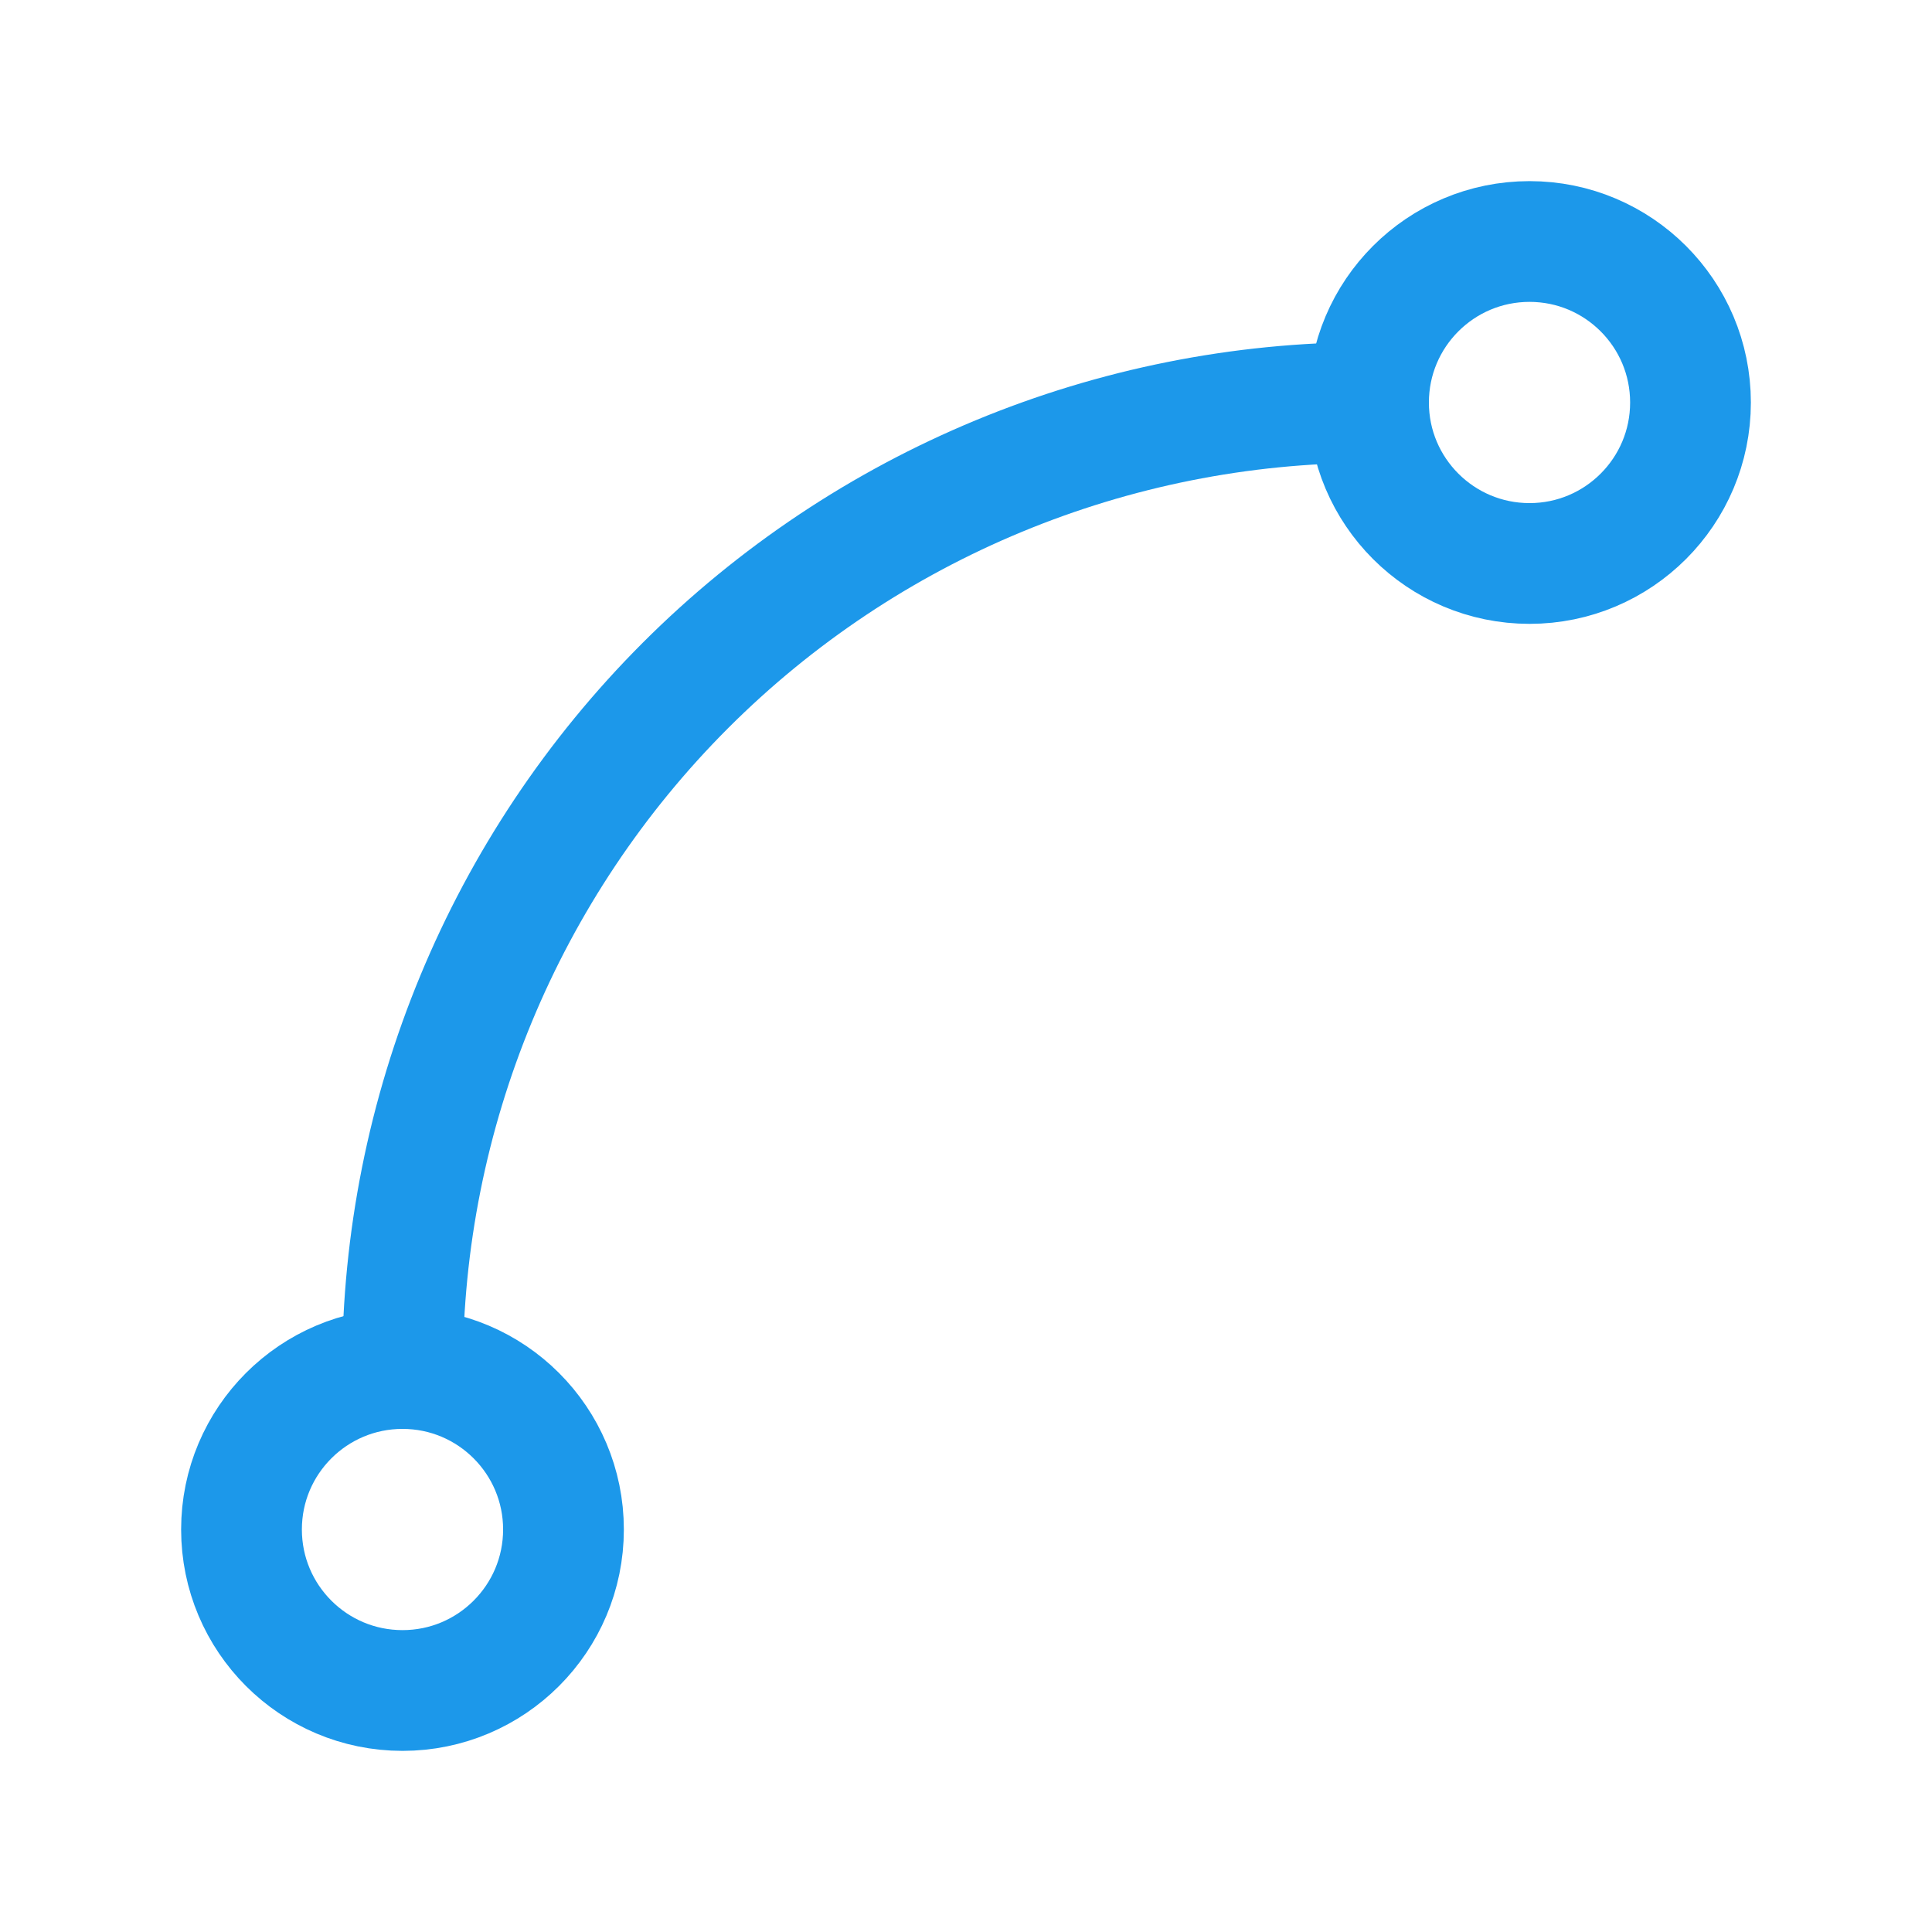 <svg width="32" height="32" viewBox="0 0 32 32" fill="none" xmlns="http://www.w3.org/2000/svg">
<path d="M25.334 9.333C26.806 9.333 28 8.139 28 6.667C28 5.194 26.806 4 25.334 4C23.861 4 22.667 5.194 22.667 6.667C22.667 8.139 23.861 9.333 25.334 9.333Z" stroke="#1C98EA" stroke-width="2" stroke-linecap="round" stroke-linejoin="round"/>
<path d="M6.667 28C8.139 28 9.333 26.806 9.333 25.333C9.333 23.861 8.139 22.667 6.667 22.667C5.194 22.667 4 23.861 4 25.333C4 26.806 5.194 28 6.667 28Z" stroke="#1C98EA" stroke-width="2" stroke-linecap="round" stroke-linejoin="round"/>
<path d="M6.667 22.667C6.667 18.423 8.353 14.354 11.353 11.353C14.354 8.352 18.424 6.667 22.667 6.667" stroke="#1C98EA" stroke-width="2" stroke-linecap="round" stroke-linejoin="round"/>
</svg>
